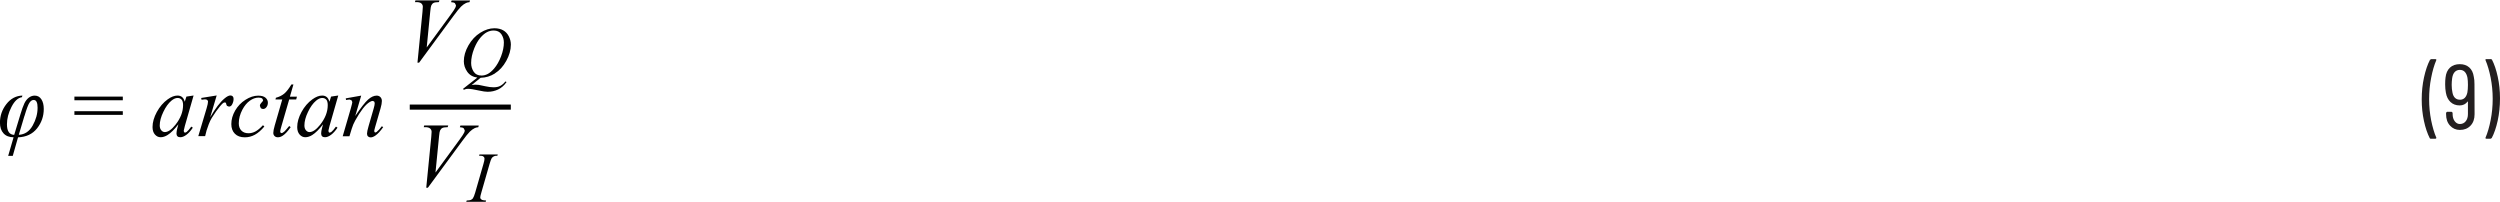 <?xml version="1.0" encoding="UTF-8"?><svg id="uuid-27470fbf-6b49-4d99-878f-2e1a70c1fb02" xmlns="http://www.w3.org/2000/svg" width="6.8in" height=".55in" viewBox="0 0 489.56 39.41"><path d="M487.76,11.48h-.9l-.12.04-.04.09.02.07c.41.96.74,2.1,1.01,3.43.26,1.33.4,2.7.4,4.13s-.13,2.83-.4,4.18c-.26,1.35-.6,2.5-1.01,3.46v.13s.14.06.14.06h.86l.22-.13c.48-.9.87-2.04,1.17-3.41s.45-2.82.45-4.35-.15-2.89-.44-4.23c-.29-1.34-.67-2.47-1.14-3.37l-.22-.13ZM481.7,19.43c-.37,0-.68-.11-.93-.34-.25-.23-.42-.56-.51-1.01-.11-.49-.16-1.01-.16-1.55,0-.4.03-.83.09-1.31.08-.54.25-.95.51-1.22s.59-.41,1-.41c.79,0,1.29.52,1.49,1.55.06.37.09.84.09,1.4,0,.6-.04,1.09-.11,1.48-.21.95-.7,1.42-1.48,1.42ZM484.56,16.37c0-.56-.04-1.04-.13-1.42-.12-.82-.42-1.43-.9-1.85-.48-.42-1.09-.63-1.84-.63-.8,0-1.45.23-1.93.68-.49.46-.78,1.11-.87,1.96-.05.37-.07.82-.07,1.33,0,.59.05,1.12.14,1.6.13.78.43,1.39.9,1.84.47.44,1.07.67,1.8.67.32,0,.62-.06.88-.19.26-.13.48-.31.65-.55l.06-.03.03.04v2.41c0,.59-.14,1.06-.43,1.42-.29.36-.67.54-1.15.54-.4,0-.73-.18-1.01-.55-.28-.37-.41-.84-.41-1.41v-.25l-.18-.18h-.92l-.18.18v.29c0,.92.25,1.67.77,2.23.51.56,1.15.85,1.93.85.86,0,1.56-.28,2.09-.84.53-.56.79-1.3.79-2.24l-.02-5.9ZM476.03,27.08h.92l.16-.14-.02-.07c-.41-.94-.74-2.07-1.01-3.39-.26-1.33-.4-2.7-.4-4.13s.13-2.86.4-4.21c.26-1.36.6-2.51,1.01-3.46v-.13s-.14-.06-.14-.06h-.88l-.22.13c-.48.92-.87,2.07-1.17,3.44-.3,1.37-.45,2.81-.45,4.32s.15,2.88.44,4.22.67,2.46,1.14,3.38l.22.13Z" fill="#231f20" stroke-width="0"/><path d="M4.8,22.6c.39-1.33.71-2.18.96-2.56s.52-.56.83-.56c.52,0,.77.51.77,1.52,0,1.19-.32,2.35-.96,3.49-.64,1.14-1.54,1.75-2.72,1.82l1.11-3.72ZM3.53,26.8c1.61-.06,2.85-.65,3.73-1.76.88-1.12,1.31-2.38,1.31-3.8,0-.79-.16-1.42-.47-1.89-.31-.48-.75-.72-1.31-.72-.4,0-.77.13-1.12.38-.35.26-.65.63-.89,1.12-.24.5-.51,1.25-.81,2.26l-1.19,3.93c-.95-.04-1.42-.73-1.42-2.07,0-1.11.29-2.24.88-3.39.58-1.15,1.27-1.8,2.05-1.92l.1-.32c-1.25.04-2.3.59-3.14,1.67s-1.26,2.29-1.26,3.64c0,.88.23,1.58.7,2.09.46.51,1.12.76,1.97.77l-1.06,3.64h.9l1.03-3.63Z" fill="#010101" stroke-width="0"/><path d="M67.71,19.17l.05.32.33-.05.37-.04.38.15.15.34c0,.13-.09.53-.28,1.2l-1.6,5.5h1.32l.44-1.45c.18-.59.41-1.14.69-1.63.52-.94,1.02-1.72,1.49-2.33.47-.61.92-1.04,1.35-1.3.23-.14.42-.21.59-.21l.28.11.11.29c0,.25-.06.59-.19,1.03l-1.02,3.53c-.2.69-.3,1.17-.3,1.45,0,.22.06.4.19.53.13.13.3.2.52.2.27,0,.57-.11.91-.34.49-.33,1-.89,1.55-1.67l-.27-.17c-.37.5-.71.88-1.02,1.12l-.25.11-.15-.08-.07-.21c0-.09.06-.35.18-.78l1.07-3.7c.17-.59.25-1.05.25-1.41,0-.31-.1-.56-.29-.76-.19-.19-.43-.29-.73-.29-.54,0-1.1.26-1.68.77-.58.52-1.42,1.59-2.52,3.23l1.17-4-3.04.54ZM63.89,19.41c.19.22.29.58.29,1.08,0,1.32-.5,2.6-1.5,3.86-.75.94-1.44,1.42-2.08,1.42-.26,0-.49-.12-.69-.35-.2-.23-.3-.55-.3-.94,0-.79.23-1.68.7-2.65.46-.98,1-1.72,1.59-2.21.42-.35.82-.53,1.2-.53.33,0,.6.11.79.33ZM64.83,18.83l-.32,1c-.12-.43-.3-.74-.54-.93-.24-.19-.53-.28-.89-.28-.6,0-1.23.25-1.91.74-.86.62-1.57,1.45-2.13,2.48-.56,1.03-.84,2.02-.84,2.95,0,.62.16,1.11.47,1.46.31.35.68.53,1.11.53s.9-.14,1.36-.43c.64-.4,1.35-1.1,2.12-2.1l-.18.66c-.13.47-.19.85-.19,1.13,0,.24.06.42.19.55.12.13.31.19.57.19.36,0,.76-.16,1.19-.48.43-.32.84-.78,1.25-1.39l-.3-.21c-.38.53-.69.88-.91,1.05l-.3.14-.18-.08-.09-.25.03-.19.19-.8,1.71-5.96-1.4.21ZM57.07,16.44c-.53.86-1,1.47-1.43,1.82s-.96.61-1.61.79l-.09.34h1.33l-1.47,5.09c-.19.65-.28,1.13-.28,1.45,0,.25.08.46.25.62.16.16.38.24.63.24.33,0,.67-.11.99-.33.48-.32.99-.88,1.53-1.66l-.29-.22c-.49.6-.8.96-.94,1.08-.24.21-.43.31-.58.31l-.17-.08-.07-.23c0-.16.08-.52.25-1.08l1.51-5.19h1.37l.15-.55h-1.38l.69-2.39h-.39ZM51.49,24.43c-.55.59-1.05,1-1.49,1.23s-.89.34-1.34.34c-.59,0-1.05-.17-1.39-.52-.34-.35-.51-.82-.51-1.42,0-.9.24-1.8.72-2.71.4-.74.88-1.32,1.44-1.72s1.13-.61,1.71-.61c.31,0,.55.06.72.18l.17.31-.04.18-.25.29-.27.34-.07.31.18.44c.12.12.27.18.45.18.24,0,.44-.1.61-.3.22-.26.33-.57.33-.93,0-.39-.16-.71-.47-.98-.32-.27-.79-.4-1.43-.4-.81,0-1.65.27-2.49.81-.85.54-1.52,1.25-2.02,2.11-.5.87-.75,1.75-.75,2.65,0,.79.23,1.42.7,1.89.46.47,1.11.7,1.95.7.69,0,1.35-.17,1.97-.51.62-.34,1.24-.88,1.85-1.61l-.25-.23ZM39.46,19.44c.33-.05.55-.08.68-.08.19,0,.35.05.47.14l.13.26c0,.27-.09.72-.28,1.35l-1.63,5.46h1.34l.28-1.11c.04-.13.18-.54.42-1.2.18-.49.39-.92.63-1.31.57-.91,1.1-1.66,1.58-2.23.31-.38.54-.6.69-.69l.28-.07.17.07.08.22c.02.18.08.32.18.4l.35.13c.26,0,.47-.13.61-.4.2-.35.3-.72.3-1.11,0-.22-.06-.38-.17-.5-.11-.11-.26-.17-.46-.17-.3,0-.69.2-1.16.6-.84.7-1.77,1.92-2.79,3.67l1.27-4.27-3.03.49.06.33ZM35.56,19.41c.19.22.29.58.29,1.08,0,1.32-.5,2.6-1.5,3.86-.75.94-1.44,1.42-2.08,1.42-.26,0-.49-.12-.69-.35-.2-.23-.3-.55-.3-.94,0-.79.23-1.68.7-2.65.46-.98,1-1.72,1.59-2.21.42-.35.82-.53,1.2-.53.33,0,.6.11.79.33ZM36.5,18.83l-.32,1c-.12-.43-.3-.74-.54-.93-.24-.19-.53-.28-.89-.28-.6,0-1.23.25-1.91.74-.86.62-1.57,1.45-2.13,2.48-.56,1.03-.84,2.02-.84,2.95,0,.62.16,1.11.47,1.46.31.35.68.53,1.11.53s.9-.14,1.36-.43c.64-.4,1.35-1.1,2.12-2.1l-.18.66c-.13.47-.19.85-.19,1.13,0,.24.06.42.19.55.12.13.31.19.57.19.36,0,.76-.16,1.19-.48.43-.32.84-.78,1.25-1.39l-.3-.21c-.38.53-.69.88-.91,1.05l-.3.14-.18-.08-.09-.25.03-.19.19-.8,1.71-5.96-1.4.21ZM14.57,22.4h9.48v-.72h-9.48v.72ZM14.57,19.54h9.48v-.72h-9.48v.72Z" fill="#010101" stroke-width="0"/><path d="M82.06,12.19l6.71-9.12c.69-.94,1.2-1.57,1.52-1.88.32-.31.64-.54.96-.69.17-.09.4-.14.69-.17l.09-.33h-3.59l-.11.33c.37.02.62.09.76.21l.2.41c0,.13-.04.29-.13.47-.13.27-.45.75-.95,1.43l-4.65,6.35.7-7.11c.06-.6.12-.97.19-1.1.11-.24.26-.41.45-.51.19-.1.54-.15,1.05-.16l.1-.33h-4.7l-.09.33h.32c.42,0,.73.09.93.26.2.18.29.4.29.66,0,.18-.03.52-.07,1.02l-.98,9.92h.32Z" fill="#010101" stroke-width="0"/><path d="M98.17,6.59c.33.48.5,1.03.5,1.64,0,.83-.18,1.74-.55,2.71-.37.97-.83,1.77-1.37,2.4-.43.49-.84.84-1.24,1.05s-.81.31-1.22.31c-.69,0-1.2-.25-1.53-.75-.33-.5-.5-1.07-.5-1.72,0-.91.21-1.87.62-2.89.34-.83.73-1.5,1.16-2.01.43-.51.86-.88,1.29-1.11.44-.23.88-.34,1.34-.34.67,0,1.18.24,1.51.72ZM96.92,14.27c.89-.55,1.63-1.37,2.22-2.44s.9-2.14.9-3.19c0-.55-.13-1.08-.39-1.6-.26-.52-.63-.92-1.1-1.19s-1.05-.41-1.73-.41c-.91,0-1.83.29-2.77.88-.94.59-1.71,1.41-2.32,2.48s-.9,2.1-.9,3.1c0,.73.22,1.42.67,2.06.45.64,1.1,1.02,1.97,1.14l-2.8,2.21.16.18c.2-.09.35-.14.45-.16l.39-.03c.42,0,1.16.12,2.21.35.69.16,1.23.23,1.63.23.71,0,1.39-.15,2.03-.45.64-.3,1.19-.79,1.66-1.46l-.23-.11c-.33.41-.67.7-1.03.88-.35.18-.78.26-1.29.26-.47,0-1.03-.07-1.66-.21-.64-.14-1.05-.23-1.24-.26s-.4-.04-.63-.04-.49.03-.77.08l1.76-1.43c1-.02,1.94-.3,2.83-.86Z" fill="#010101" stroke-width="0"/><path d="M83.78,36.68l6.71-9.12c.69-.94,1.2-1.57,1.52-1.88.32-.31.64-.54.96-.69.17-.09.4-.14.69-.17l.09-.33h-3.59l-.11.33c.37.02.62.09.76.21l.2.41c0,.13-.04.29-.13.47-.13.27-.45.75-.95,1.43l-4.65,6.35.7-7.11c.06-.6.12-.97.19-1.1.11-.24.26-.41.45-.51.19-.1.54-.15,1.05-.16l.1-.33h-4.7l-.09.33h.32c.42,0,.73.09.93.26.2.18.29.4.29.66,0,.18-.03.52-.07,1.02l-.98,9.92h.32Z" fill="#010101" stroke-width="0"/><path d="M94.4,39.05l-.27-.18-.09-.29c0-.14.07-.47.22-.98l1.61-5.59c.17-.58.3-.95.41-1.12s.26-.3.47-.39c.14-.07.36-.1.65-.1l.07-.25h-3.58l-.08.25c.35,0,.59.02.71.07l.27.19.09.3c0,.24-.07.59-.21,1.05l-1.61,5.59c-.16.55-.31.93-.46,1.15-.1.14-.24.24-.44.32-.12.05-.38.09-.76.1l-.1.25h3.81l.08-.25c-.4-.03-.66-.06-.78-.11Z" fill="#010101" stroke-width="0"/><polyline points="80.24 21.38 100.03 21.38 100.03 20.38 80.24 20.38" fill="#010101" stroke-width="0"/></svg>